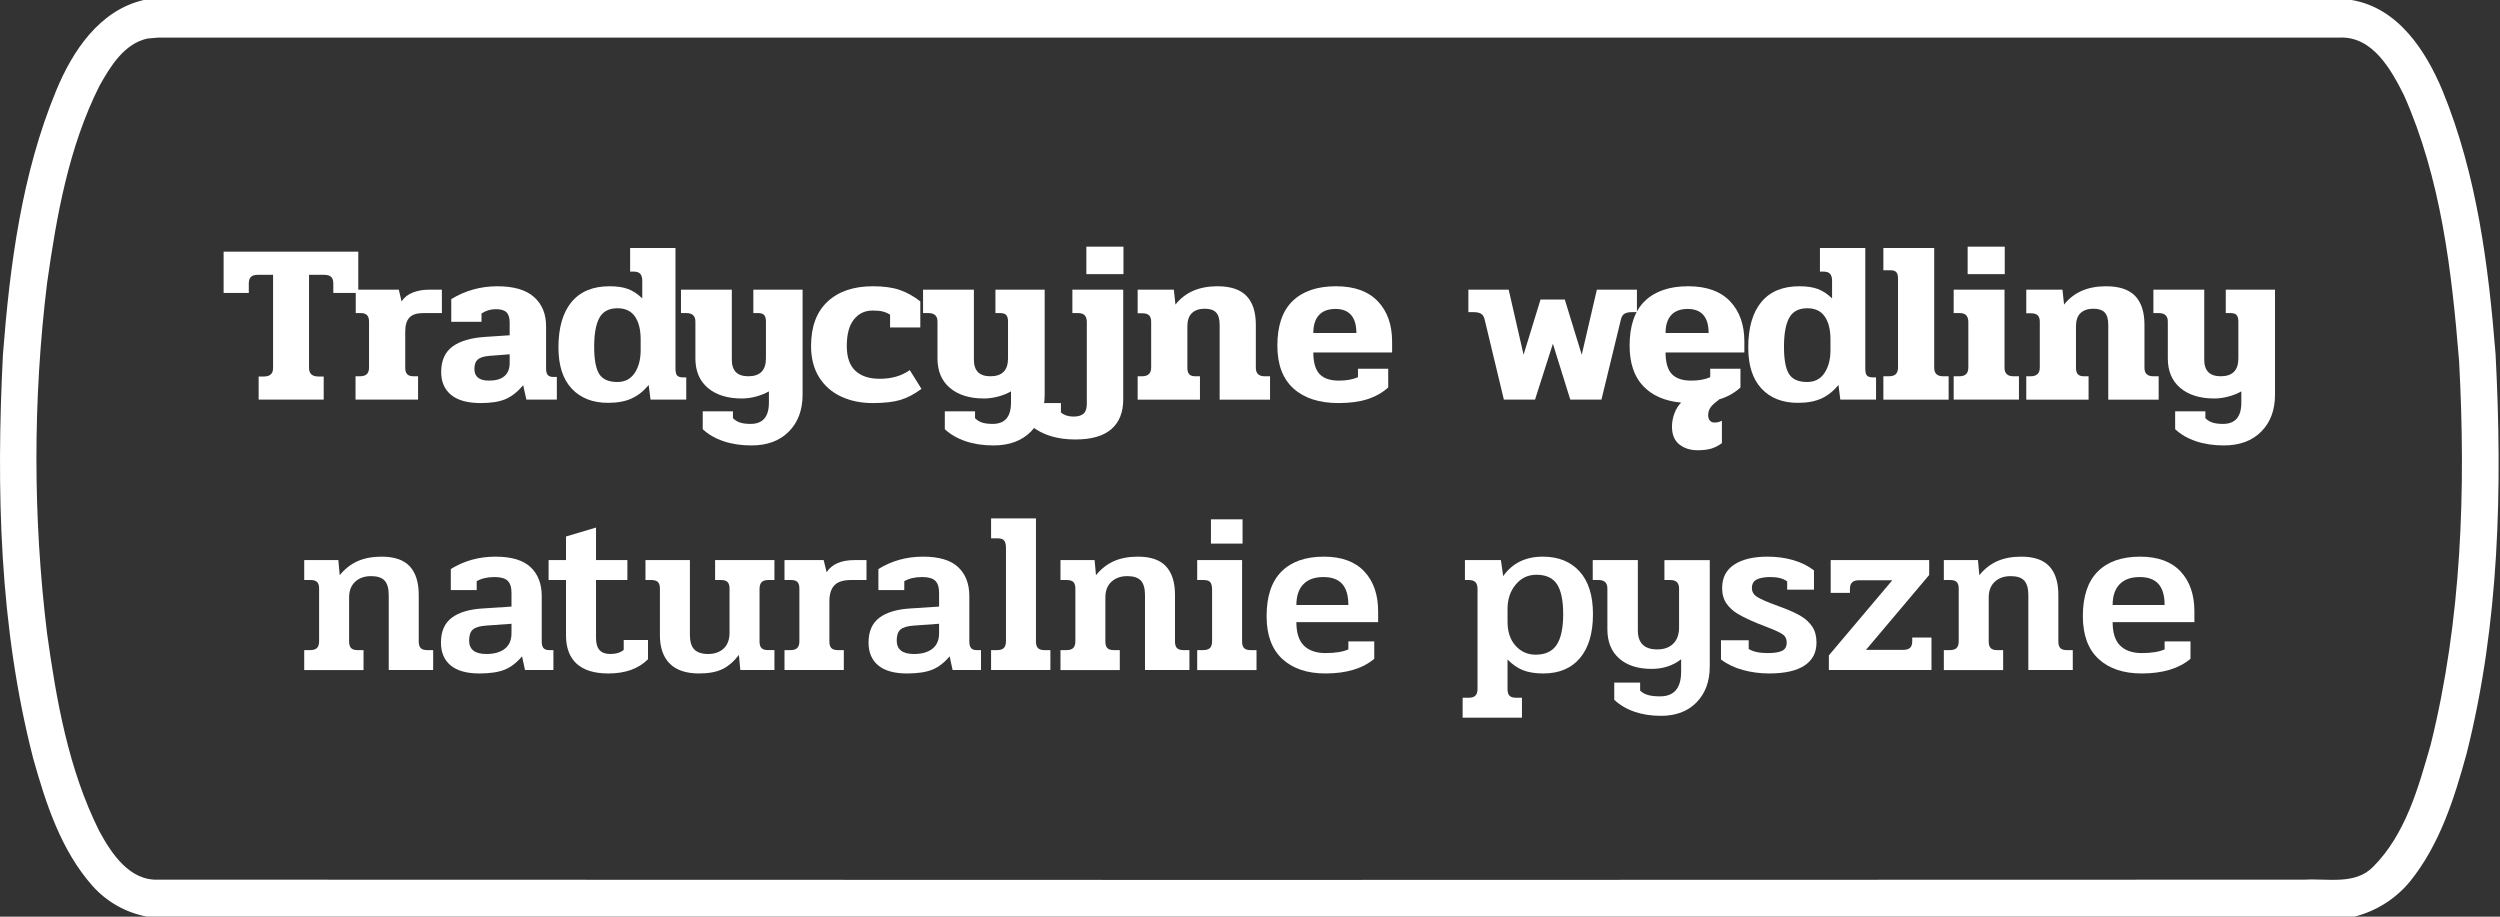 <?xml version="1.0" encoding="UTF-8" standalone="no"?><!DOCTYPE svg PUBLIC "-//W3C//DTD SVG 1.1//EN" "http://www.w3.org/Graphics/SVG/1.1/DTD/svg11.dtd"><svg width="100%" height="100%" viewBox="0 0 1500 550" version="1.1" xmlns="http://www.w3.org/2000/svg" xmlns:xlink="http://www.w3.org/1999/xlink" xml:space="preserve" xmlns:serif="http://www.serif.com/" style="fill-rule:evenodd;clip-rule:evenodd;stroke-linejoin:round;stroke-miterlimit:2;"><rect x="0" y="0" width="1500" height="550" fill="#333333" stroke="none"/><path d="M86.257,0l1324.67,0c27.916,4.667 44.583,30.417 54.666,54.583c20.459,50 27.5,104.459 31.75,158c4.167,80.084 2.334,161.417 -17.375,239.542c-7.416,27.083 -16.208,54.875 -34.166,77c-8.547,10.246 -20.113,17.539 -33.042,20.833l-1324.63,0c-12.649,-2.371 -24.158,-8.881 -32.708,-18.5c-18.875,-21.375 -27.875,-49.25 -35.459,-76.208c-20.416,-79.167 -22.291,-161.417 -18.208,-242.5c4.167,-53.75 11.25,-108.333 31.917,-158.333c9.833,-23.792 25.958,-48.25 52.583,-54.417Zm2.167,23.125c-14.042,3.167 -22.167,16.667 -28.75,28.375c-18.5,36.875 -25.75,78.125 -31.459,118.625c-8.479,69.645 -8.479,140.063 0,209.708c5.625,40.542 12.875,81.834 31.334,118.792c7.333,13.5 18.166,30.042 35.666,29.167c429.25,0.222 858.5,0.222 1287.75,0c13.667,-0.792 30.125,3.291 40.875,-7.667c19.542,-19.625 27.167,-47.458 34.584,-73.375c18.625,-75 21.166,-153.167 17.041,-230.042c-4.416,-54.166 -10.833,-109.458 -33.083,-159.583c-7.708,-15.333 -18.708,-35.375 -38.542,-34.583l-1308.79,0l-6.625,0.583Z" style="fill:#fff;fill-rule:nonzero;"/><path d="M155.189,225.9l3.161,0c3.664,0 5.497,-1.695 5.497,-5.084l0,-55.929l-9.07,0c-1.924,0 -3.321,0.412 -4.191,1.237c-0.87,0.824 -1.305,2.153 -1.305,3.985l0,5.634l-15.116,0l0,-24.735l80.801,0l0,24.735l-14.979,0l0,-5.634c0,-1.832 -0.435,-3.161 -1.305,-3.985c-0.871,-0.825 -2.268,-1.237 -4.191,-1.237l-9.07,0l0,55.929c0,3.389 1.878,5.084 5.634,5.084l3.161,0l0,13.879l-39.027,0l0,-13.879Z" style="fill:#fff;fill-rule:nonzero;"/><path d="M213.317,225.763l2.611,0c1.923,0 3.32,-0.435 4.191,-1.306c0.87,-0.87 1.305,-2.175 1.305,-3.916l0,-27.621c0,-1.649 -0.389,-2.908 -1.168,-3.779c-0.778,-0.87 -2.084,-1.305 -3.916,-1.305l-2.886,0l0,-14.017l25.834,0l1.649,7.009c1.649,-2.474 3.94,-4.26 6.871,-5.36c2.932,-1.099 6.047,-1.649 9.345,-1.649l7.97,0l0,14.017l-11.131,0c-3.848,0 -6.619,0.893 -8.314,2.679c-1.695,1.787 -2.542,4.558 -2.542,8.314l0,21.849c0,1.741 0.389,3.023 1.168,3.848c0.779,0.824 2.084,1.237 3.916,1.237l2.611,0l0,14.016l-37.514,0l0,-14.016Z" style="fill:#fff;fill-rule:nonzero;"/><path d="M288.484,241.84c-7.879,0 -13.811,-1.626 -17.796,-4.878c-3.985,-3.252 -5.978,-7.855 -5.978,-13.81c0,-6.779 2.245,-11.841 6.734,-15.185c4.489,-3.344 11.085,-5.29 19.788,-5.84l14.566,-0.962l0,-7.695c0,-2.84 -0.641,-4.878 -1.924,-6.115c-1.282,-1.237 -3.389,-1.855 -6.321,-1.855c-3.206,0 -6.092,0.87 -8.657,2.611l0,4.947l-18.139,0l0,-13.605c8.428,-5.13 17.635,-7.695 27.621,-7.695c9.894,0 17.245,2.153 22.055,6.459c4.809,4.305 7.214,10.123 7.214,17.452l0,25.559c0,1.741 0.344,3 1.031,3.779c0.687,0.779 1.809,1.168 3.367,1.168l2.061,0l0,13.604l-18.277,0l-1.923,-8.657c-3.298,3.939 -6.803,6.71 -10.513,8.314c-3.71,1.603 -8.68,2.404 -14.909,2.404Zm4.947,-13.466c4.03,0 7.099,-0.894 9.206,-2.68c2.107,-1.786 3.161,-4.42 3.161,-7.901l0,-5.222l-12.367,0.962c-3.207,0.274 -5.474,1.007 -6.803,2.198c-1.328,1.191 -1.992,3.069 -1.992,5.634c0,4.673 2.931,7.009 8.795,7.009Z" style="fill:#fff;fill-rule:nonzero;"/><path d="M364.887,241.703c-9.253,0 -16.536,-2.84 -21.849,-8.52c-5.314,-5.68 -7.97,-13.925 -7.97,-24.735c0,-11.818 2.611,-20.887 7.832,-27.208c5.222,-6.321 12.826,-9.482 22.812,-9.482c4.489,0 8.199,0.55 11.13,1.649c2.932,1.099 5.772,2.977 8.52,5.634l0,-10.581c0,-1.832 -0.389,-3.206 -1.168,-4.122c-0.779,-0.917 -2.13,-1.375 -4.054,-1.375l-2.061,0l0,-14.154l27.209,0l0,72.419c0,2.015 0.343,3.39 1.03,4.122c0.687,0.733 1.947,1.1 3.779,1.1l1.649,0l0,13.329l-21.437,0l-1.099,-8.794c-3.023,3.664 -6.436,6.367 -10.238,8.107c-3.802,1.741 -8.497,2.611 -14.085,2.611Zm5.497,-12.505c4.58,0 8.062,-1.809 10.443,-5.428c2.382,-3.618 3.573,-8.176 3.573,-13.673l0,-6.458c0,-5.863 -1.145,-10.444 -3.435,-13.742c-2.29,-3.298 -5.772,-4.947 -10.444,-4.947c-5.13,0 -8.749,1.901 -10.856,5.703c-2.107,3.802 -3.16,9.596 -3.16,17.383c0,7.695 1.007,13.146 3.023,16.353c2.015,3.206 5.634,4.809 10.856,4.809Z" style="fill:#fff;fill-rule:nonzero;"/><path d="M450.91,267.263c-6.23,0 -11.841,-0.848 -16.834,-2.543c-4.992,-1.694 -9.138,-4.099 -12.436,-7.214l0,-10.719l18.139,0l0,4.123c1.283,1.283 2.749,2.176 4.398,2.68c1.648,0.503 3.71,0.755 6.183,0.755c7.329,0 10.994,-4.26 10.994,-12.779l0,-6.734c-2.474,1.374 -5.131,2.428 -7.971,3.161c-2.84,0.733 -5.588,1.099 -8.245,1.099c-8.611,0 -15.413,-2.107 -20.406,-6.321c-4.993,-4.214 -7.489,-10.123 -7.489,-17.727l0,-22.124c0,-3.389 -1.832,-5.084 -5.497,-5.084l-3.16,0l0,-14.017l30.506,0l0,42.05c0,6.596 3.298,9.894 9.894,9.894c7.054,0 10.581,-3.573 10.581,-10.719l0,-22.124c0,-1.74 -0.343,-3.023 -1.03,-3.847c-0.688,-0.825 -1.947,-1.237 -3.779,-1.237l-2.749,0l0,-14.017l29.545,0l0,62.937c0,9.253 -2.749,16.65 -8.245,22.193c-5.497,5.542 -12.963,8.314 -22.399,8.314Z" style="fill:#fff;fill-rule:nonzero;"/><path d="M523.603,241.84c-7.054,0 -13.375,-1.305 -18.963,-3.916c-5.588,-2.611 -9.986,-6.481 -13.192,-11.612c-3.207,-5.13 -4.81,-11.359 -4.81,-18.688c0,-11.635 3.298,-20.521 9.894,-26.659c6.596,-6.138 15.666,-9.207 27.209,-9.207c6.321,0 11.611,0.71 15.871,2.13c4.26,1.42 8.451,3.733 12.574,6.94l0,15.665l-18.139,0l0,-7.695c-1.466,-0.916 -2.977,-1.558 -4.535,-1.924c-1.557,-0.367 -3.527,-0.55 -5.909,-0.55c-4.672,0 -8.428,1.787 -11.268,5.359c-2.84,3.573 -4.26,8.887 -4.26,15.941c0,6.687 1.718,11.634 5.153,14.841c3.436,3.206 8.314,4.809 14.635,4.809c7.146,0 13.146,-1.74 18.002,-5.222l7.008,11.269c-4.306,3.206 -8.543,5.428 -12.711,6.664c-4.168,1.237 -9.688,1.855 -16.559,1.855Z" style="fill:#fff;fill-rule:nonzero;"/><path d="M596.159,267.263c-6.229,0 -11.841,-0.848 -16.833,-2.543c-4.993,-1.694 -9.139,-4.099 -12.437,-7.214l0,-10.719l18.139,0l0,4.123c1.283,1.283 2.749,2.176 4.398,2.68c1.649,0.503 3.71,0.755 6.184,0.755c7.328,0 10.993,-4.26 10.993,-12.779l0,-6.734c-2.474,1.374 -5.13,2.428 -7.97,3.161c-2.84,0.733 -5.589,1.099 -8.245,1.099c-8.612,0 -15.414,-2.107 -20.407,-6.321c-4.992,-4.214 -7.489,-10.123 -7.489,-17.727l0,-22.124c0,-3.389 -1.832,-5.084 -5.496,-5.084l-3.161,0l0,-14.017l30.506,0l0,42.05c0,6.596 3.298,9.894 9.894,9.894c7.054,0 10.581,-3.573 10.581,-10.719l0,-22.124c0,-1.74 -0.343,-3.023 -1.03,-3.847c-0.687,-0.825 -1.947,-1.237 -3.779,-1.237l-2.748,0l0,-14.017l29.544,0l0,62.937c0,9.253 -2.748,16.65 -8.245,22.193c-5.497,5.542 -12.963,8.314 -22.399,8.314Z" style="fill:#fff;fill-rule:nonzero;"/><path d="M651.813,147.985l22.261,0l0,16.49l-22.261,0l0,-16.49Zm-6.596,115.705c-10.81,0 -19.559,-2.657 -26.247,-7.97l0,-13.88l17.59,0l0,5.635c1.924,1.649 4.443,2.473 7.558,2.473c2.656,0 4.649,-0.573 5.977,-1.718c1.329,-1.145 1.993,-3.092 1.993,-5.84l0,-49.058c0,-1.832 -0.412,-3.206 -1.237,-4.122c-0.824,-0.916 -2.199,-1.374 -4.122,-1.374l-3.298,0l0,-14.017l30.506,0l0,65.823c0,7.787 -2.382,13.741 -7.146,17.864c-4.763,4.122 -11.955,6.184 -21.574,6.184Z" style="fill:#fff;fill-rule:nonzero;"/><path d="M682.594,225.763l2.611,0c3.665,0 5.497,-1.741 5.497,-5.222l0,-27.483c0,-1.741 -0.412,-3.024 -1.237,-3.848c-0.824,-0.825 -2.153,-1.237 -3.985,-1.237l-2.886,0l0,-14.154l21.712,0l0.962,8.932c5.771,-7.329 14.154,-10.993 25.147,-10.993c7.97,0 13.811,1.947 17.521,5.84c3.71,3.894 5.565,9.642 5.565,17.246l0,25.834c0,3.39 1.787,5.085 5.359,5.085l3.161,0l0,14.016l-30.232,0l0,-44.798c0,-3.481 -0.71,-5.977 -2.13,-7.489c-1.42,-1.511 -3.687,-2.267 -6.802,-2.267c-3.298,0 -5.863,0.87 -7.695,2.611c-1.832,1.74 -2.748,4.397 -2.748,7.97l0,24.872c0,1.741 0.366,3.023 1.099,3.848c0.733,0.824 1.97,1.237 3.71,1.237l2.749,0l0,14.016l-37.378,0l0,-14.016Z" style="fill:#fff;fill-rule:nonzero;"/><path d="M803.109,241.84c-11.543,0 -20.544,-2.908 -27.003,-8.725c-6.458,-5.818 -9.688,-14.406 -9.688,-25.766c0,-11.91 3.046,-20.819 9.139,-26.728c6.092,-5.909 14.772,-8.863 26.04,-8.863c10.993,0 19.353,3 25.079,9.001c5.725,6 8.588,14.039 8.588,24.116l0,6.596l-47.271,0c0,5.955 1.237,10.261 3.71,12.918c2.474,2.656 6.367,3.985 11.68,3.985c4.489,0 8.291,-0.687 11.406,-2.062l0,-5.084l18.139,0l0,11.268c-3.481,3.115 -7.627,5.451 -12.436,7.008c-4.81,1.558 -10.604,2.336 -17.383,2.336Zm10.718,-42.049c0,-4.764 -1.053,-8.36 -3.161,-10.787c-2.107,-2.428 -5.221,-3.642 -9.344,-3.642c-4.397,0 -7.718,1.237 -9.963,3.711c-2.244,2.473 -3.366,6.046 -3.366,10.718l25.834,0Z" style="fill:#fff;fill-rule:nonzero;"/><path d="M890.78,191.683c-0.366,-1.649 -1.076,-2.794 -2.13,-3.435c-1.053,-0.641 -2.542,-0.962 -4.466,-0.962l-3.16,0l0,-13.467l24.185,0l8.932,39.027l10.169,-33.118l14.566,0l10.169,33.118l9.069,-39.027l24.048,0l0,13.467l-3.023,0c-1.924,0 -3.412,0.321 -4.466,0.962c-1.053,0.641 -1.763,1.786 -2.13,3.435l-11.68,48.096l-18.689,0l-10.444,-33.529l-10.718,33.529l-18.689,0l-11.543,-48.096Z" style="fill:#fff;fill-rule:nonzero;"/><path d="M1046.61,211.471l-47.272,0c0,5.955 1.237,10.261 3.711,12.918c2.473,2.656 6.367,3.985 11.68,3.985c4.489,0 8.291,-0.687 11.406,-2.062l0,-5.084l18.139,0l0,11.268c-3.848,3.481 -8.291,5.909 -13.33,7.283l0.55,0c-2.382,1.649 -4.077,3.161 -5.084,4.535c-1.008,1.374 -1.512,2.977 -1.512,4.81c0,1.282 0.321,2.336 0.962,3.16c0.641,0.825 1.603,1.237 2.886,1.237c1.649,0 3.114,-0.367 4.397,-1.099l0,13.466c-2.107,1.558 -4.26,2.657 -6.459,3.298c-2.198,0.642 -4.901,0.962 -8.107,0.962c-4.398,0 -8.062,-1.168 -10.994,-3.504c-2.931,-2.336 -4.397,-5.886 -4.397,-10.65c0,-2.656 0.481,-5.29 1.443,-7.901c0.962,-2.611 2.313,-4.787 4.054,-6.527c-9.803,-0.916 -17.406,-4.237 -22.811,-9.963c-5.405,-5.726 -8.108,-13.81 -8.108,-24.254c0,-11.91 3.046,-20.819 9.138,-26.728c6.092,-5.909 14.773,-8.863 26.041,-8.863c10.993,0 19.353,3 25.078,9.001c5.726,6 8.589,14.039 8.589,24.116l0,6.596Zm-21.437,-11.68c0,-4.764 -1.054,-8.36 -3.161,-10.787c-2.107,-2.428 -5.222,-3.642 -9.344,-3.642c-4.397,0 -7.718,1.237 -9.963,3.711c-2.244,2.473 -3.367,6.046 -3.367,10.718l25.835,0Z" style="fill:#fff;fill-rule:nonzero;"/><path d="M1078.77,241.703c-9.253,0 -16.536,-2.84 -21.849,-8.52c-5.313,-5.68 -7.97,-13.925 -7.97,-24.735c0,-11.818 2.611,-20.887 7.833,-27.208c5.221,-6.321 12.825,-9.482 22.811,-9.482c4.489,0 8.199,0.55 11.13,1.649c2.932,1.099 5.772,2.977 8.52,5.634l0,-10.581c0,-1.832 -0.389,-3.206 -1.168,-4.122c-0.778,-0.917 -2.13,-1.375 -4.054,-1.375l-2.061,0l0,-14.154l27.209,0l0,72.419c0,2.015 0.343,3.39 1.03,4.122c0.687,0.733 1.947,1.1 3.779,1.1l1.649,0l0,13.329l-21.437,0l-1.099,-8.794c-3.023,3.664 -6.436,6.367 -10.238,8.107c-3.801,1.741 -8.497,2.611 -14.085,2.611Zm5.497,-12.505c4.58,0 8.062,-1.809 10.444,-5.428c2.381,-3.618 3.572,-8.176 3.572,-13.673l0,-6.458c0,-5.863 -1.145,-10.444 -3.435,-13.742c-2.29,-3.298 -5.772,-4.947 -10.444,-4.947c-5.13,0 -8.749,1.901 -10.856,5.703c-2.107,3.802 -3.16,9.596 -3.16,17.383c0,7.695 1.008,13.146 3.023,16.353c2.015,3.206 5.634,4.809 10.856,4.809Z" style="fill:#fff;fill-rule:nonzero;"/><path d="M1130.02,225.763l3.298,0c1.923,0 3.32,-0.435 4.191,-1.306c0.87,-0.87 1.305,-2.221 1.305,-4.054l0,-53.18c0,-1.832 -0.343,-3.137 -1.03,-3.916c-0.687,-0.779 -1.901,-1.168 -3.642,-1.168l-4.122,0l0,-13.33l30.506,0l0,71.869c0,3.39 1.786,5.085 5.359,5.085l3.298,0l0,14.016l-39.163,0l0,-14.016Z" style="fill:#fff;fill-rule:nonzero;"/><path d="M1180.59,147.985l22.261,0l0,16.49l-22.261,0l0,-16.49Zm-8.383,77.778l3.298,0c1.924,0 3.321,-0.435 4.192,-1.306c0.87,-0.87 1.305,-2.221 1.305,-4.054l0,-27.071c0,-1.832 -0.412,-3.206 -1.237,-4.122c-0.824,-0.916 -2.198,-1.374 -4.122,-1.374l-3.436,0l0,-14.017l30.507,0l0,46.859c0,3.39 1.786,5.085 5.359,5.085l3.298,0l0,14.016l-39.164,0l0,-14.016Z" style="fill:#fff;fill-rule:nonzero;"/><path d="M1215.77,225.763l2.61,0c3.665,0 5.497,-1.741 5.497,-5.222l0,-27.483c0,-1.741 -0.412,-3.024 -1.237,-3.848c-0.824,-0.825 -2.152,-1.237 -3.985,-1.237l-2.885,0l0,-14.154l21.711,0l0.962,8.932c5.772,-7.329 14.154,-10.993 25.147,-10.993c7.971,0 13.811,1.947 17.521,5.84c3.71,3.894 5.565,9.642 5.565,17.246l0,25.834c0,3.39 1.787,5.085 5.36,5.085l3.16,0l0,14.016l-30.231,0l0,-44.798c0,-3.481 -0.71,-5.977 -2.13,-7.489c-1.42,-1.511 -3.688,-2.267 -6.802,-2.267c-3.298,0 -5.864,0.87 -7.696,2.611c-1.832,1.74 -2.748,4.397 -2.748,7.97l0,24.872c0,1.741 0.366,3.023 1.099,3.848c0.733,0.824 1.97,1.237 3.711,1.237l2.748,0l0,14.016l-37.377,0l0,-14.016Z" style="fill:#fff;fill-rule:nonzero;"/><path d="M1334.36,267.263c-6.23,0 -11.841,-0.848 -16.833,-2.543c-4.993,-1.694 -9.139,-4.099 -12.437,-7.214l0,-10.719l18.139,0l0,4.123c1.283,1.283 2.749,2.176 4.398,2.68c1.649,0.503 3.71,0.755 6.183,0.755c7.329,0 10.994,-4.26 10.994,-12.779l0,-6.734c-2.474,1.374 -5.131,2.428 -7.97,3.161c-2.84,0.733 -5.589,1.099 -8.245,1.099c-8.612,0 -15.414,-2.107 -20.407,-6.321c-4.993,-4.214 -7.489,-10.123 -7.489,-17.727l0,-22.124c0,-3.389 -1.832,-5.084 -5.497,-5.084l-3.16,0l0,-14.017l30.506,0l0,42.05c0,6.596 3.298,9.894 9.894,9.894c7.054,0 10.581,-3.573 10.581,-10.719l0,-22.124c0,-1.74 -0.343,-3.023 -1.03,-3.847c-0.687,-0.825 -1.947,-1.237 -3.779,-1.237l-2.749,0l0,-14.017l29.545,0l0,62.937c0,9.253 -2.748,16.65 -8.245,22.193c-5.497,5.542 -12.963,8.314 -22.399,8.314Z" style="fill:#fff;fill-rule:nonzero;"/><path d="M182.535,390.061l3.573,0c1.924,0 3.298,-0.435 4.123,-1.306c0.824,-0.87 1.236,-2.221 1.236,-4.053l0,-31.606c0,-1.741 -0.389,-3.023 -1.168,-3.848c-0.778,-0.824 -2.084,-1.237 -3.916,-1.237l-3.848,0l0,-11.955l20.475,0l0.825,9.07c3.023,-3.756 6.573,-6.551 10.65,-8.383c4.076,-1.832 8.909,-2.748 14.497,-2.748c7.695,0 13.33,1.947 16.902,5.84c3.573,3.893 5.36,9.596 5.36,17.108l0,28.033c0,1.741 0.389,3.024 1.168,3.848c0.778,0.825 2.084,1.237 3.916,1.237l3.573,0l0,11.955l-26.659,0l0,-44.935c0,-4.031 -0.824,-6.94 -2.473,-8.726c-1.649,-1.787 -4.352,-2.68 -8.108,-2.68c-3.939,0 -7.123,1.122 -9.55,3.367c-2.428,2.244 -3.642,5.382 -3.642,9.413l0,26.521c0,1.741 0.389,3.024 1.168,3.848c0.779,0.825 2.084,1.237 3.916,1.237l3.573,0l0,11.955l-35.591,0l0,-11.955Z" style="fill:#fff;fill-rule:nonzero;"/><path d="M287.659,404.077c-7.604,0 -13.352,-1.603 -17.246,-4.809c-3.893,-3.207 -5.84,-7.787 -5.84,-13.742c0,-6.688 2.176,-11.657 6.527,-14.91c4.352,-3.252 10.65,-5.107 18.895,-5.565l16.902,-1.099l0,-8.108c0,-3.481 -0.778,-5.955 -2.336,-7.42c-1.557,-1.466 -4.168,-2.199 -7.832,-2.199c-4.215,0 -7.787,0.824 -10.719,2.473l0,5.36l-15.528,0l0,-12.643c7.97,-4.947 16.902,-7.42 26.796,-7.42c9.619,0 16.65,2.107 21.094,6.321c4.443,4.214 6.664,9.986 6.664,17.314l0,27.346c0,1.741 0.344,3.024 1.031,3.848c0.687,0.825 1.809,1.237 3.367,1.237l2.611,0l0,11.955l-17.04,0l-1.786,-8.245c-3.207,3.848 -6.688,6.527 -10.444,8.039c-3.756,1.511 -8.795,2.267 -15.116,2.267Zm4.123,-11.68c4.763,0 8.474,-1.054 11.13,-3.161c2.657,-2.107 3.985,-5.222 3.985,-9.344l0,-5.634l-15.253,1.099c-3.848,0.275 -6.504,1.077 -7.97,2.405c-1.466,1.328 -2.199,3.504 -2.199,6.527c0,5.405 3.436,8.108 10.307,8.108Z" style="fill:#fff;fill-rule:nonzero;"/><path d="M365.025,404.077c-8.429,0 -14.773,-1.946 -19.033,-5.84c-4.26,-3.893 -6.39,-9.55 -6.39,-16.971l0,-33.255l-10.443,0l0,-11.955l10.443,0l0,-14.154l18.002,-5.359l0,19.513l18.826,0l0,11.955l-18.826,0l0,34.629c0,3.39 0.71,5.863 2.13,7.421c1.42,1.557 3.55,2.336 6.39,2.336c3.481,0 6.184,-0.825 8.107,-2.474l0,-5.909l14.567,0l0,11.543c-5.68,5.68 -13.605,8.52 -23.773,8.52Z" style="fill:#fff;fill-rule:nonzero;"/><path d="M419.442,404.077c-7.787,0 -13.651,-1.969 -17.59,-5.909c-3.939,-3.939 -5.909,-9.619 -5.909,-17.039l0,-28.033c0,-1.741 -0.389,-3.023 -1.168,-3.848c-0.778,-0.824 -2.084,-1.237 -3.916,-1.237l-3.573,0l0,-11.955l26.659,0l0,44.935c0,4.031 0.893,6.94 2.679,8.726c1.787,1.787 4.558,2.68 8.314,2.68c3.848,0 6.94,-1.099 9.276,-3.298c2.336,-2.199 3.504,-5.359 3.504,-9.482l0,-26.521c0,-1.741 -0.389,-3.023 -1.168,-3.848c-0.779,-0.824 -2.084,-1.237 -3.916,-1.237l-3.573,0l0,-11.955l35.591,0l0,11.955l-3.573,0c-1.924,0 -3.298,0.435 -4.123,1.306c-0.824,0.87 -1.237,2.221 -1.237,4.054l0,31.605c0,1.741 0.39,3.024 1.169,3.848c0.778,0.825 2.084,1.237 3.916,1.237l3.848,0l0,11.955l-20.475,0l-0.825,-9.069c-3.023,3.939 -6.321,6.779 -9.894,8.519c-3.573,1.741 -8.245,2.611 -14.016,2.611Z" style="fill:#fff;fill-rule:nonzero;"/><path d="M470.698,390.061l3.573,0c1.924,0 3.298,-0.435 4.122,-1.306c0.825,-0.87 1.237,-2.221 1.237,-4.053l0,-31.606c0,-1.741 -0.366,-3.023 -1.099,-3.848c-0.733,-0.824 -2.016,-1.237 -3.848,-1.237l-3.985,0l0,-11.955l23.498,0l1.787,7.283c3.114,-4.855 8.703,-7.283 16.764,-7.283l7.146,0l0,11.955l-9.344,0c-4.581,0 -7.879,1.054 -9.894,3.161c-2.016,2.107 -3.023,5.313 -3.023,9.619l0,24.185c0,1.741 0.389,3.024 1.168,3.848c0.778,0.825 2.084,1.237 3.916,1.237l3.573,0l0,11.955l-35.591,0l0,-11.955Z" style="fill:#fff;fill-rule:nonzero;"/><path d="M544.216,404.077c-7.604,0 -13.353,-1.603 -17.246,-4.809c-3.893,-3.207 -5.84,-7.787 -5.84,-13.742c0,-6.688 2.176,-11.657 6.527,-14.91c4.352,-3.252 10.65,-5.107 18.895,-5.565l16.902,-1.099l0,-8.108c0,-3.481 -0.779,-5.955 -2.336,-7.42c-1.557,-1.466 -4.168,-2.199 -7.833,-2.199c-4.214,0 -7.787,0.824 -10.718,2.473l0,5.36l-15.528,0l0,-12.643c7.97,-4.947 16.902,-7.42 26.796,-7.42c9.619,0 16.65,2.107 21.093,6.321c4.444,4.214 6.665,9.986 6.665,17.314l0,27.346c0,1.741 0.344,3.024 1.031,3.848c0.687,0.825 1.809,1.237 3.366,1.237l2.611,0l0,11.955l-17.039,0l-1.787,-8.245c-3.206,3.848 -6.687,6.527 -10.443,8.039c-3.756,1.511 -8.795,2.267 -15.116,2.267Zm4.122,-11.68c4.764,0 8.474,-1.054 11.131,-3.161c2.657,-2.107 3.985,-5.222 3.985,-9.344l0,-5.634l-15.253,1.099c-3.848,0.275 -6.505,1.077 -7.97,2.405c-1.466,1.328 -2.199,3.504 -2.199,6.527c0,5.405 3.435,8.108 10.306,8.108Z" style="fill:#fff;fill-rule:nonzero;"/><path d="M594.648,390.061l3.572,0c1.924,0 3.298,-0.435 4.123,-1.306c0.824,-0.87 1.237,-2.221 1.237,-4.053l0,-55.929c0,-2.015 -0.344,-3.481 -1.031,-4.397c-0.687,-0.916 -2.038,-1.375 -4.054,-1.375l-3.847,0l0,-11.955l26.933,0l0,73.93c0,1.741 0.39,3.024 1.168,3.848c0.779,0.825 2.084,1.237 3.917,1.237l3.573,0l0,11.955l-35.591,0l0,-11.955Z" style="fill:#fff;fill-rule:nonzero;"/><path d="M636.285,390.061l3.573,0c1.924,0 3.298,-0.435 4.122,-1.306c0.825,-0.87 1.237,-2.221 1.237,-4.053l0,-31.606c0,-1.741 -0.389,-3.023 -1.168,-3.848c-0.779,-0.824 -2.084,-1.237 -3.916,-1.237l-3.848,0l0,-11.955l20.475,0l0.824,9.07c3.024,-3.756 6.574,-6.551 10.65,-8.383c4.077,-1.832 8.909,-2.748 14.498,-2.748c7.695,0 13.329,1.947 16.902,5.84c3.573,3.893 5.359,9.596 5.359,17.108l0,28.033c0,1.741 0.389,3.024 1.168,3.848c0.779,0.825 2.084,1.237 3.917,1.237l3.572,0l0,11.955l-26.658,0l0,-44.935c0,-4.031 -0.825,-6.94 -2.474,-8.726c-1.649,-1.787 -4.351,-2.68 -8.107,-2.68c-3.94,0 -7.123,1.122 -9.551,3.367c-2.428,2.244 -3.641,5.382 -3.641,9.413l0,26.521c0,1.741 0.389,3.024 1.168,3.848c0.778,0.825 2.084,1.237 3.916,1.237l3.573,0l0,11.955l-35.591,0l0,-11.955Z" style="fill:#fff;fill-rule:nonzero;"/><path d="M726.568,311.596l18.963,0l0,14.566l-18.963,0l0,-14.566Zm-8.245,78.465l3.572,0c1.924,0 3.298,-0.435 4.123,-1.306c0.824,-0.87 1.237,-2.221 1.237,-4.053l0,-30.919c0,-2.016 -0.344,-3.481 -1.031,-4.398c-0.687,-0.916 -2.038,-1.374 -4.054,-1.374l-3.847,0l0,-11.955l26.933,0l0,48.92c0,1.741 0.39,3.024 1.168,3.848c0.779,0.825 2.084,1.237 3.917,1.237l3.572,0l0,11.955l-35.59,0l0,-11.955Z" style="fill:#fff;fill-rule:nonzero;"/><path d="M795.276,404.077c-10.993,0 -19.628,-2.908 -25.903,-8.726c-6.276,-5.817 -9.413,-14.36 -9.413,-25.628c0,-11.909 2.977,-20.841 8.932,-26.796c5.955,-5.955 14.429,-8.932 25.422,-8.932c10.627,0 18.711,2.954 24.254,8.863c5.542,5.909 8.314,13.902 8.314,23.979l0,6.459l-49.058,0c0,6.413 1.512,11.108 4.535,14.085c3.023,2.978 7.374,4.466 13.054,4.466c5.68,0 10.215,-0.733 13.604,-2.198l0,-4.81l15.529,0l0,10.444c-6.963,5.863 -16.719,8.794 -29.27,8.794Zm13.741,-41.087c0,-5.68 -1.236,-9.894 -3.71,-12.643c-2.473,-2.748 -6.229,-4.122 -11.268,-4.122c-5.222,0 -9.23,1.443 -12.024,4.329c-2.794,2.885 -4.191,7.031 -4.191,12.436l31.193,0Z" style="fill:#fff;fill-rule:nonzero;"/><path d="M877.588,418.643l3.573,0c1.924,0 3.298,-0.435 4.123,-1.305c0.824,-0.87 1.236,-2.222 1.236,-4.054l0,-59.913c0,-1.833 -0.412,-3.184 -1.236,-4.054c-0.825,-0.871 -2.153,-1.306 -3.985,-1.306l-2.336,0l0,-11.955l21.574,0l1.374,9.619c5.497,-7.787 13.421,-11.68 23.773,-11.68c9.344,0 16.696,2.954 22.056,8.863c5.359,5.909 8.038,14.452 8.038,25.628c0,11.36 -2.588,20.132 -7.764,26.316c-5.176,6.183 -12.527,9.275 -22.055,9.275c-4.764,0 -8.795,-0.641 -12.093,-1.924c-3.298,-1.282 -6.412,-3.435 -9.344,-6.458l0,17.864c0,1.741 0.389,3.023 1.168,3.848c0.779,0.824 2.084,1.236 3.916,1.236l3.573,0l0,11.956l-35.591,0l0,-11.956Zm43.836,-25.834c5.772,0 9.963,-1.97 12.574,-5.909c2.611,-3.939 3.916,-10.077 3.916,-18.414c0,-8.153 -1.237,-14.131 -3.71,-17.932c-2.474,-3.802 -6.596,-5.703 -12.368,-5.703c-5.038,0 -9.184,1.969 -12.436,5.909c-3.252,3.939 -4.878,8.794 -4.878,14.566l0,7.695c0,6.046 1.603,10.856 4.81,14.429c3.206,3.573 7.237,5.359 12.092,5.359Z" style="fill:#fff;fill-rule:nonzero;"/><path d="M996.591,429.499c-5.863,0 -11.176,-0.824 -15.94,-2.473c-4.764,-1.649 -8.795,-4.031 -12.093,-7.146l0,-10.306l15.528,0l0,4.81c1.374,1.282 3,2.175 4.878,2.679c1.879,0.504 4.237,0.756 7.077,0.756c8.429,0 12.643,-4.947 12.643,-14.841l0,-7.421c-4.947,3.848 -10.856,5.772 -17.727,5.772c-8.245,0 -14.726,-2.084 -19.444,-6.253c-4.718,-4.168 -7.077,-10.008 -7.077,-17.52l0,-24.46c0,-3.39 -1.741,-5.085 -5.222,-5.085l-3.573,0l0,-11.955l27.071,0l0,42.187c0,7.604 3.894,11.406 11.68,11.406c4.031,0 7.215,-1.146 9.551,-3.436c2.336,-2.29 3.504,-5.588 3.504,-9.894l0,-23.223c0,-3.39 -1.741,-5.085 -5.222,-5.085l-3.573,0l0,-11.955l27.209,0l0,63.761c0,8.978 -2.634,16.17 -7.902,21.575c-5.267,5.405 -12.39,8.107 -21.368,8.107Z" style="fill:#fff;fill-rule:nonzero;"/><path d="M1061.45,404.077c-5.405,0 -10.627,-0.687 -15.666,-2.061c-5.038,-1.374 -9.436,-3.481 -13.192,-6.321l0,-11.543l16.628,0l0,5.222c2.565,1.649 6.367,2.473 11.405,2.473c3.94,0 6.825,-0.458 8.657,-1.374c1.833,-0.916 2.749,-2.565 2.749,-4.947c0,-2.107 -0.756,-3.71 -2.268,-4.81c-1.511,-1.099 -4.511,-2.519 -9,-4.259l-6.322,-2.474c-4.855,-2.015 -8.725,-3.871 -11.611,-5.565c-2.886,-1.695 -5.199,-3.802 -6.94,-6.321c-1.74,-2.52 -2.611,-5.612 -2.611,-9.276c0,-6.23 2.428,-10.925 7.283,-14.085c4.856,-3.161 11.498,-4.741 19.926,-4.741c5.496,0 10.627,0.687 15.39,2.061c4.764,1.374 8.933,3.435 12.505,6.184l0,11.543l-16.077,0l0,-4.947c-2.382,-1.741 -5.726,-2.611 -10.032,-2.611c-3.481,0 -6.206,0.481 -8.176,1.443c-1.97,0.962 -2.955,2.679 -2.955,5.153c0,2.29 1.1,4.099 3.298,5.428c2.199,1.328 5.68,2.863 10.444,4.603l4.397,1.649c4.673,1.741 8.429,3.459 11.269,5.153c2.84,1.695 5.107,3.802 6.802,6.322c1.695,2.519 2.542,5.702 2.542,9.55c0,6.046 -2.405,10.65 -7.214,13.81c-4.81,3.161 -11.887,4.741 -21.231,4.741Z" style="fill:#fff;fill-rule:nonzero;"/><path d="M1097.32,393.221l38.065,-45.072l-20.063,0c-3.573,0 -5.359,1.695 -5.359,5.084l0,2.474l-11.543,0l0,-19.651l59.089,0l0,8.932l-37.927,44.935l22.261,0c1.924,0 3.321,-0.412 4.192,-1.236c0.87,-0.825 1.305,-2.107 1.305,-3.848l0,-2.336l11.543,0l0,19.513l-61.563,0l0,-8.795Z" style="fill:#fff;fill-rule:nonzero;"/><path d="M1166.3,390.061l3.572,0c1.924,0 3.298,-0.435 4.123,-1.306c0.824,-0.87 1.237,-2.221 1.237,-4.053l0,-31.606c0,-1.741 -0.39,-3.023 -1.168,-3.848c-0.779,-0.824 -2.085,-1.237 -3.917,-1.237l-3.847,0l0,-11.955l20.475,0l0.824,9.07c3.023,-3.756 6.573,-6.551 10.65,-8.383c4.077,-1.832 8.909,-2.748 14.497,-2.748c7.696,0 13.33,1.947 16.903,5.84c3.572,3.893 5.359,9.596 5.359,17.108l0,28.033c0,1.741 0.389,3.024 1.168,3.848c0.779,0.825 2.084,1.237 3.916,1.237l3.573,0l0,11.955l-26.659,0l0,-44.935c0,-4.031 -0.824,-6.94 -2.473,-8.726c-1.649,-1.787 -4.352,-2.68 -8.108,-2.68c-3.939,0 -7.123,1.122 -9.55,3.367c-2.428,2.244 -3.642,5.382 -3.642,9.413l0,26.521c0,1.741 0.39,3.024 1.168,3.848c0.779,0.825 2.084,1.237 3.917,1.237l3.572,0l0,11.955l-35.59,0l0,-11.955Z" style="fill:#fff;fill-rule:nonzero;"/><path d="M1285.03,404.077c-10.993,0 -19.627,-2.908 -25.903,-8.726c-6.275,-5.817 -9.413,-14.36 -9.413,-25.628c0,-11.909 2.978,-20.841 8.933,-26.796c5.954,-5.955 14.428,-8.932 25.422,-8.932c10.626,0 18.711,2.954 24.254,8.863c5.542,5.909 8.313,13.902 8.313,23.979l0,6.459l-49.057,0c0,6.413 1.511,11.108 4.534,14.085c3.023,2.978 7.375,4.466 13.055,4.466c5.68,0 10.215,-0.733 13.604,-2.198l0,-4.81l15.528,0l0,10.444c-6.962,5.863 -16.719,8.794 -29.27,8.794Zm13.742,-41.087c0,-5.68 -1.237,-9.894 -3.71,-12.643c-2.474,-2.748 -6.23,-4.122 -11.268,-4.122c-5.222,0 -9.23,1.443 -12.024,4.329c-2.794,2.885 -4.191,7.031 -4.191,12.436l31.193,0Z" style="fill:#fff;fill-rule:nonzero;"/></svg>